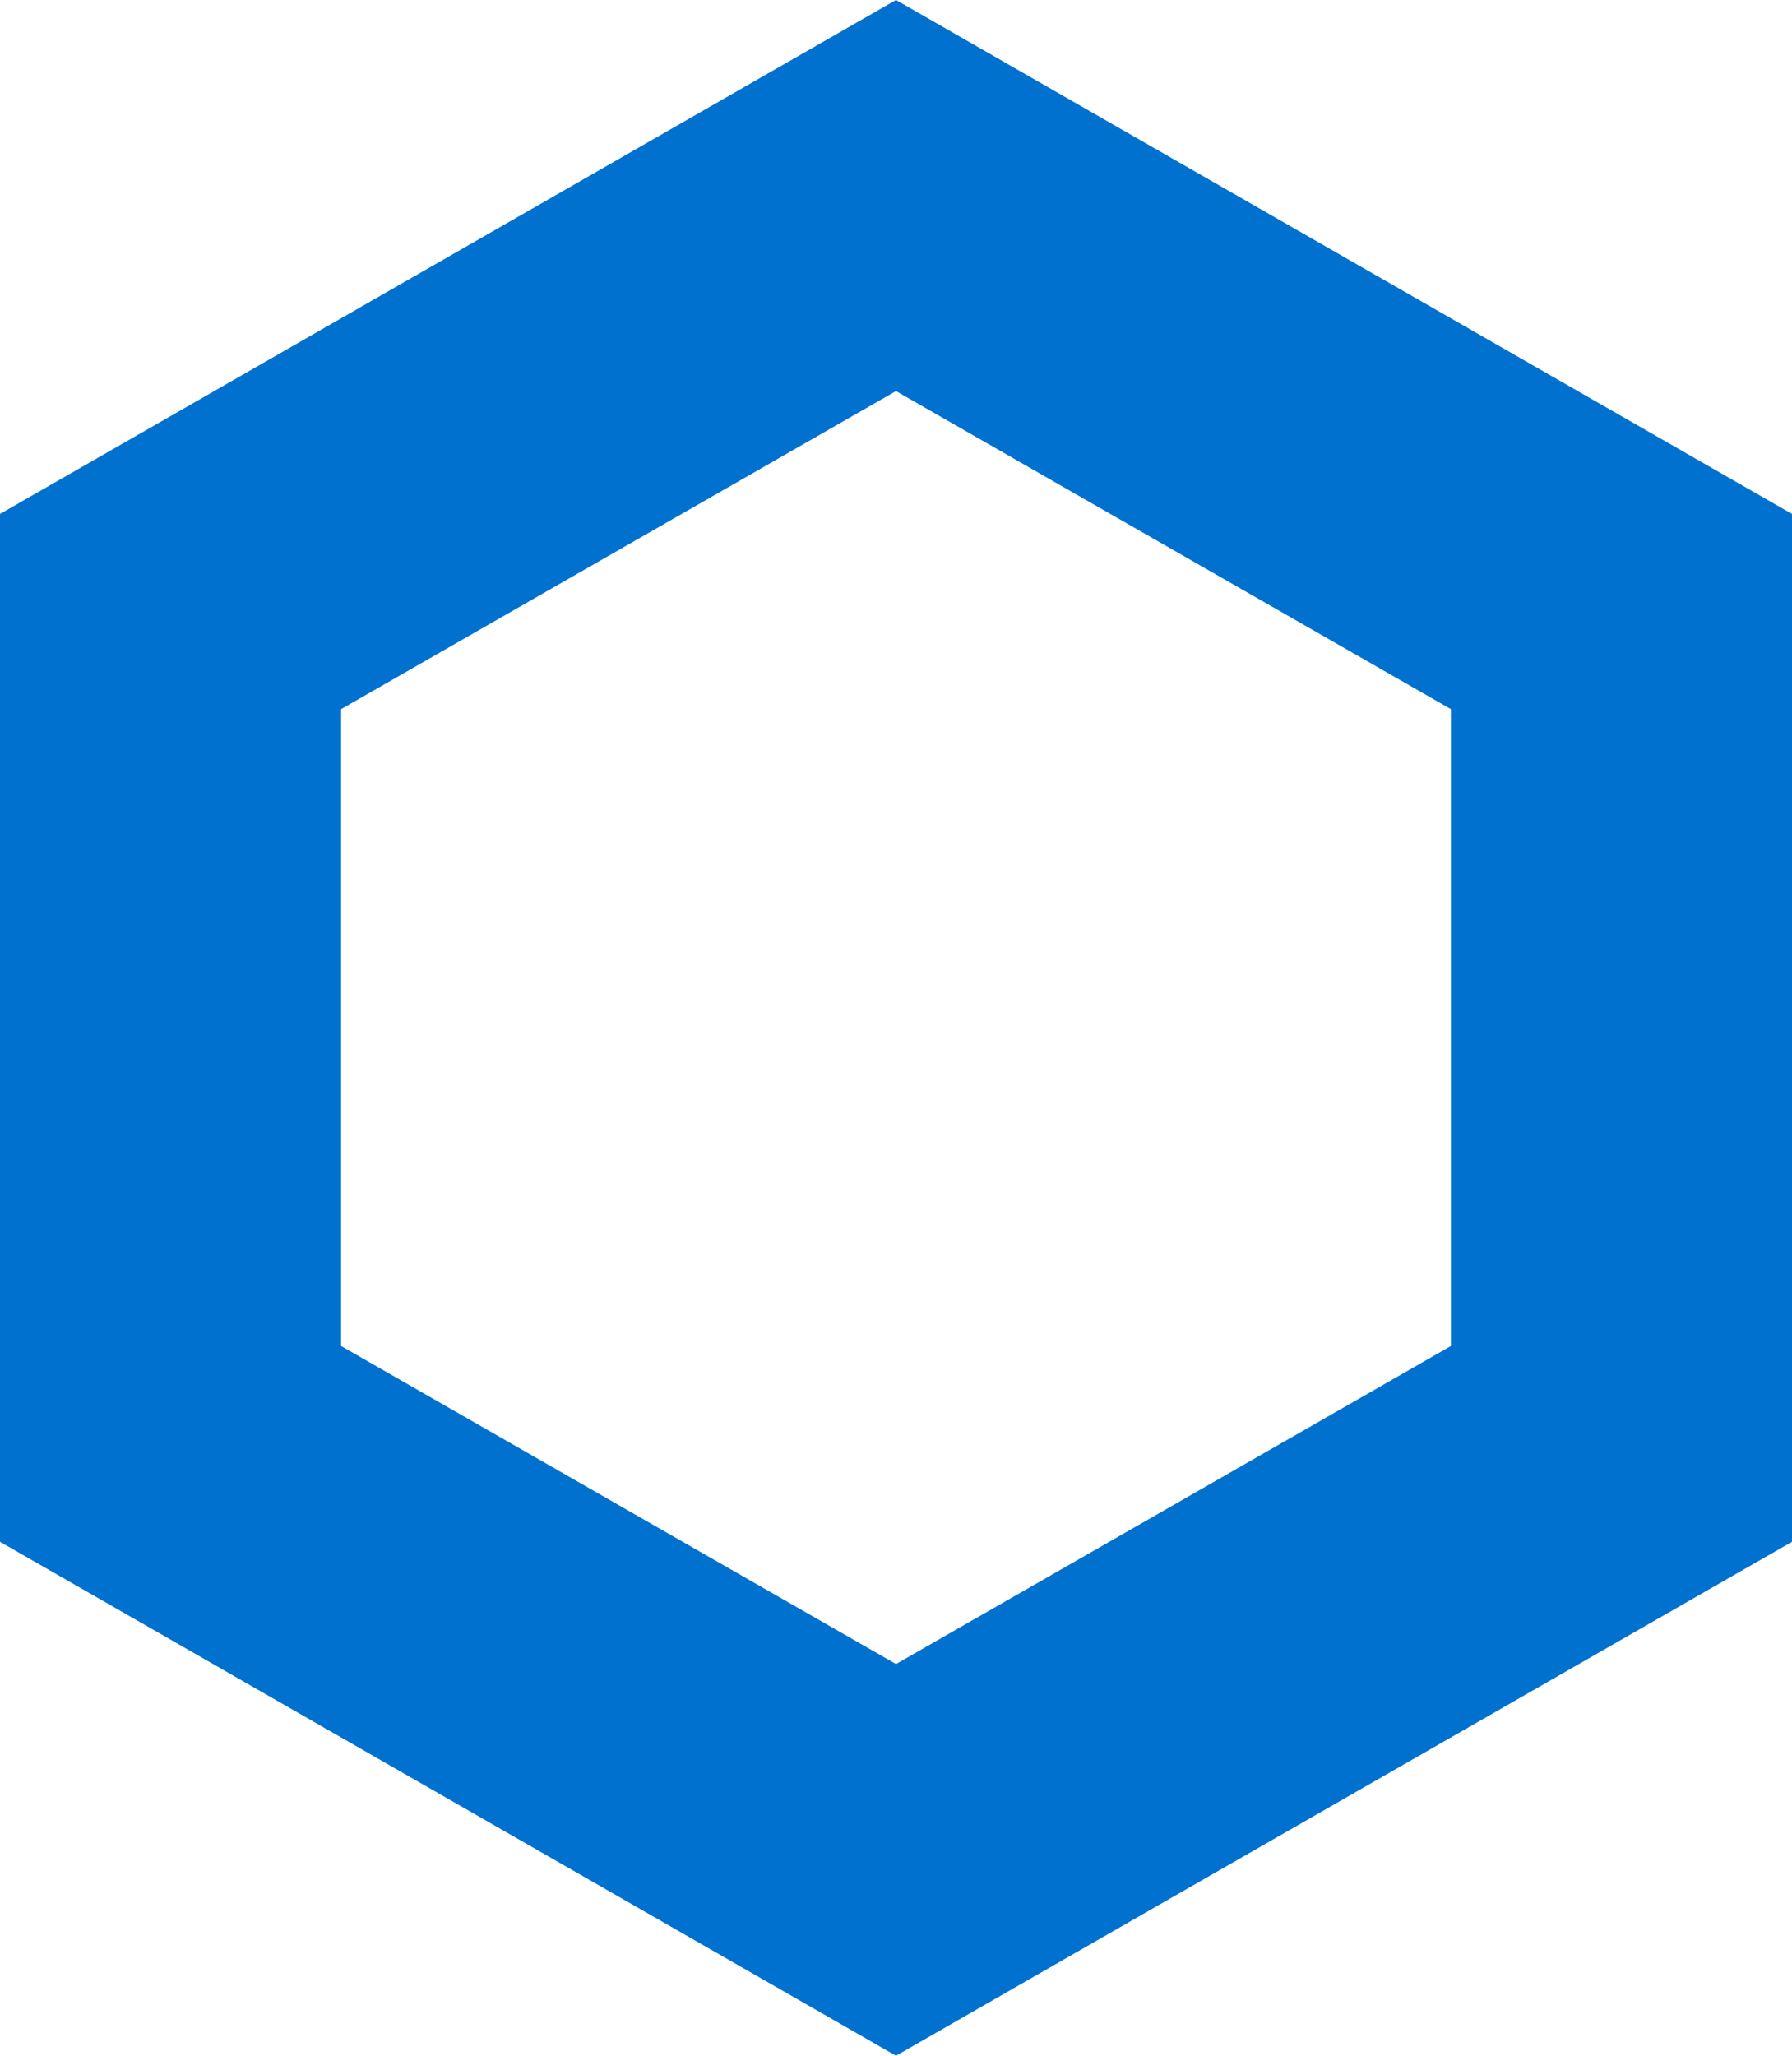 <svg xmlns="http://www.w3.org/2000/svg" width="34" height="39" viewBox="0 0 34 39" fill="none"><path d="M17 0L0 9.75V29.25L17 39L34 29.25V9.75L17 0ZM17 7.419L27.529 13.454V25.535L17 31.569L6.471 25.535V13.454L17 7.419Z" fill="#0071CE"></path></svg>